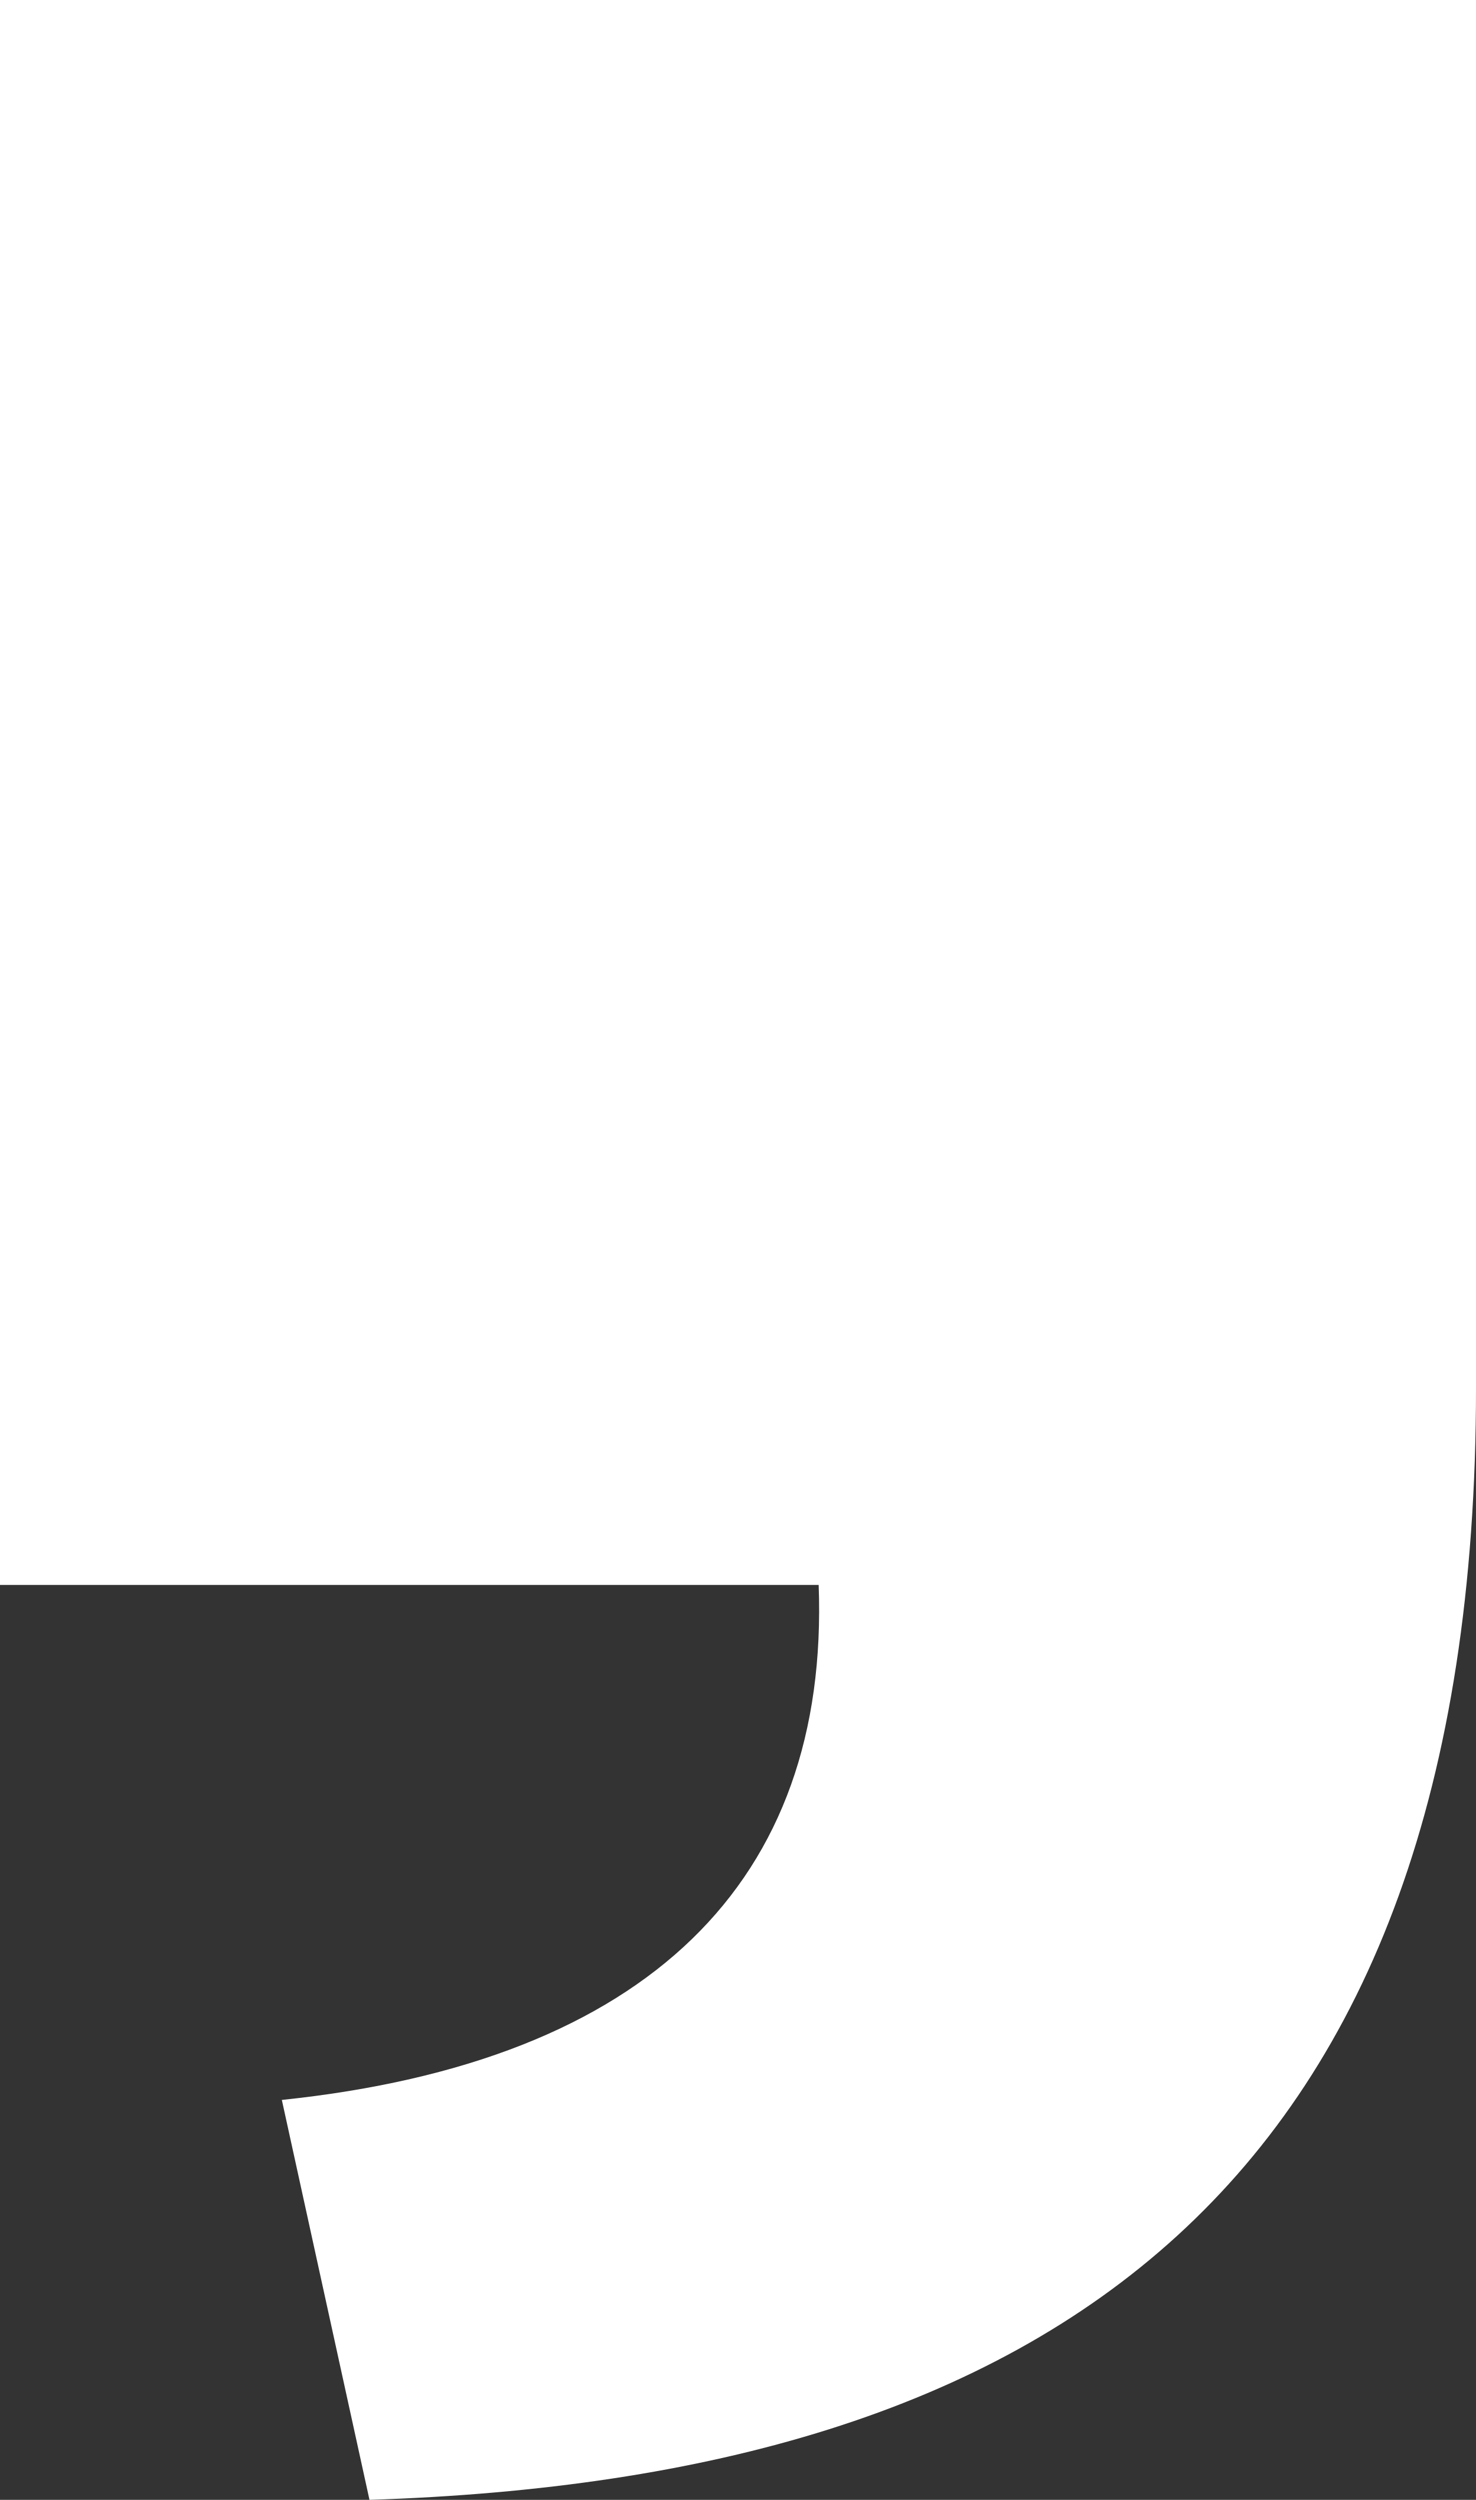 <svg xmlns="http://www.w3.org/2000/svg" xmlns:xlink="http://www.w3.org/1999/xlink" width="344.167" height="582.846" viewBox="0 0 344.167 582.846">
  <rect x="0" y="0" width="344.167" height="582.846" fill="#333333" stroke="none"/>
  <defs>
    <clipPath id="clip-path">
      <path id="Path_169" data-name="Path 169" d="M0-260.308H344.167V-843.154H0Z" transform="translate(0 843.154)" fill="none"/>
    </clipPath>
  </defs>
  <g id="Group_184" data-name="Group 184" transform="translate(0 843.154)">
    <g id="Group_183" data-name="Group 183" transform="translate(0 -843.154)" clip-path="url(#clip-path)">
      <g id="Group_182" data-name="Group 182" transform="translate(0 0)">
        <path id="Path_168" data-name="Path 168" d="M-153.711,0H-497.878V369.538h190.892c2.555,68.973-39.6,111.124-125.174,120.066l20.437,93.242c158.384-5.109,258.013-72.806,258.013-259.291Z" transform="translate(497.878)" fill="#fff"/>
      </g>
    </g>
  </g>
</svg>

